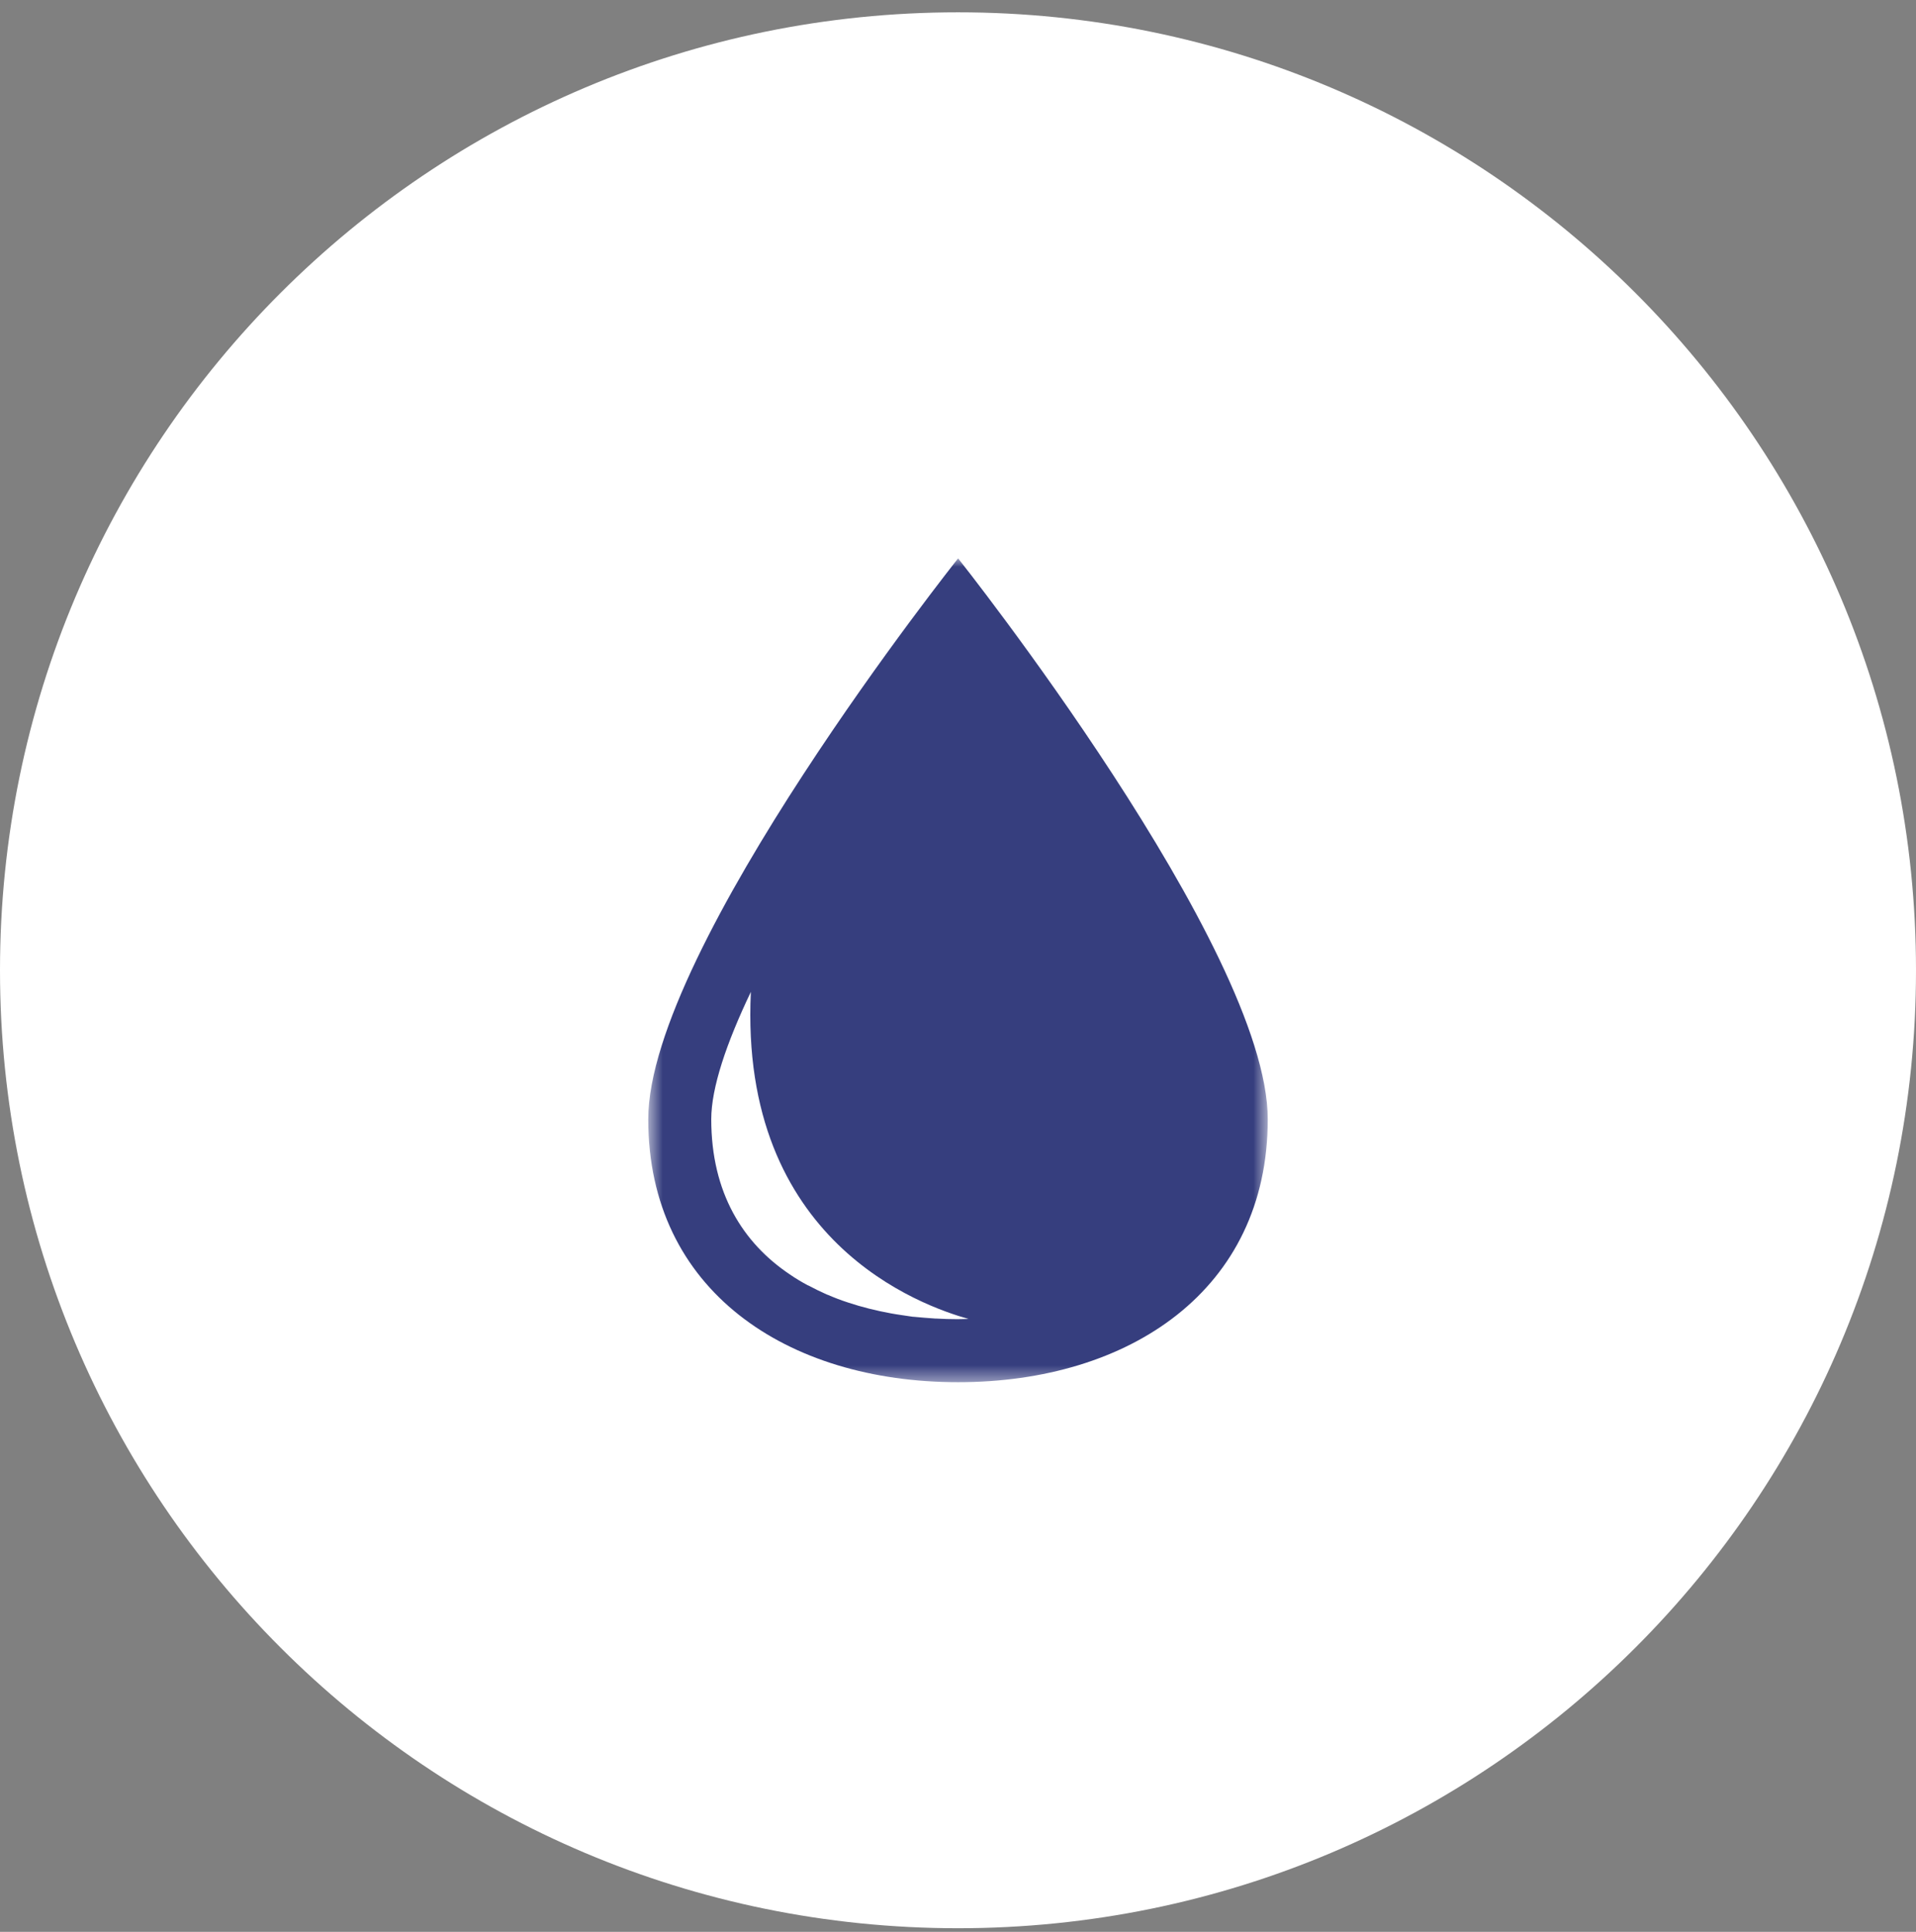 <svg width="120" height="121" viewBox="0 0 120 121" fill="none" xmlns="http://www.w3.org/2000/svg">
<rect x="0" y="0" width="120" height="121" fill="#808080" stroke="none"/>
<g clip-path="url(#clip0_97_12521)">
<path d="M120 60.772C120 27.635 93.137 0.772 60 0.772C26.863 0.772 0 27.635 0 60.772C0 93.909 26.863 120.772 60 120.772C93.137 120.772 120 93.909 120 60.772Z" fill="white"/>
<mask id="mask0_97_12521" style="mask-type:luminance" maskUnits="userSpaceOnUse" x="40" y="34" width="40" height="53">
<path d="M79.4 34.972H40.6V86.572H79.4V34.972Z" fill="white"/>
</mask>
<g mask="url(#mask0_97_12521)">
<path d="M60.007 86.572C70.715 86.572 79.4 80.812 79.4 70.102C79.4 59.391 60.007 34.972 60.007 34.972C60.007 34.972 40.6 59.378 40.6 70.102C40.6 80.826 49.286 86.572 60.007 86.572ZM47.027 62.125C46.275 77.8 57.776 81.802 60.663 82.611C60.425 82.611 60.202 82.625 59.965 82.625C59.519 82.625 59.059 82.611 58.599 82.584H58.557C58.111 82.556 57.651 82.514 57.191 82.472H57.163C56.717 82.402 56.257 82.346 55.81 82.263C54.891 82.095 53.984 81.872 53.106 81.579C52.674 81.44 52.241 81.272 51.823 81.091H51.809C51.405 80.91 51.001 80.715 50.611 80.506H50.596C50.206 80.296 49.83 80.073 49.467 79.822C46.539 77.856 44.546 74.718 44.546 70.102C44.546 68.136 45.494 65.332 47.027 62.125Z" fill="#363E7E"/>
</g>
</g>
<defs>
<clipPath id="clip0_97_12521">
<rect width="120" height="120" fill="white" transform="translate(0 0.772)"/>
</clipPath>
</defs>
</svg>
